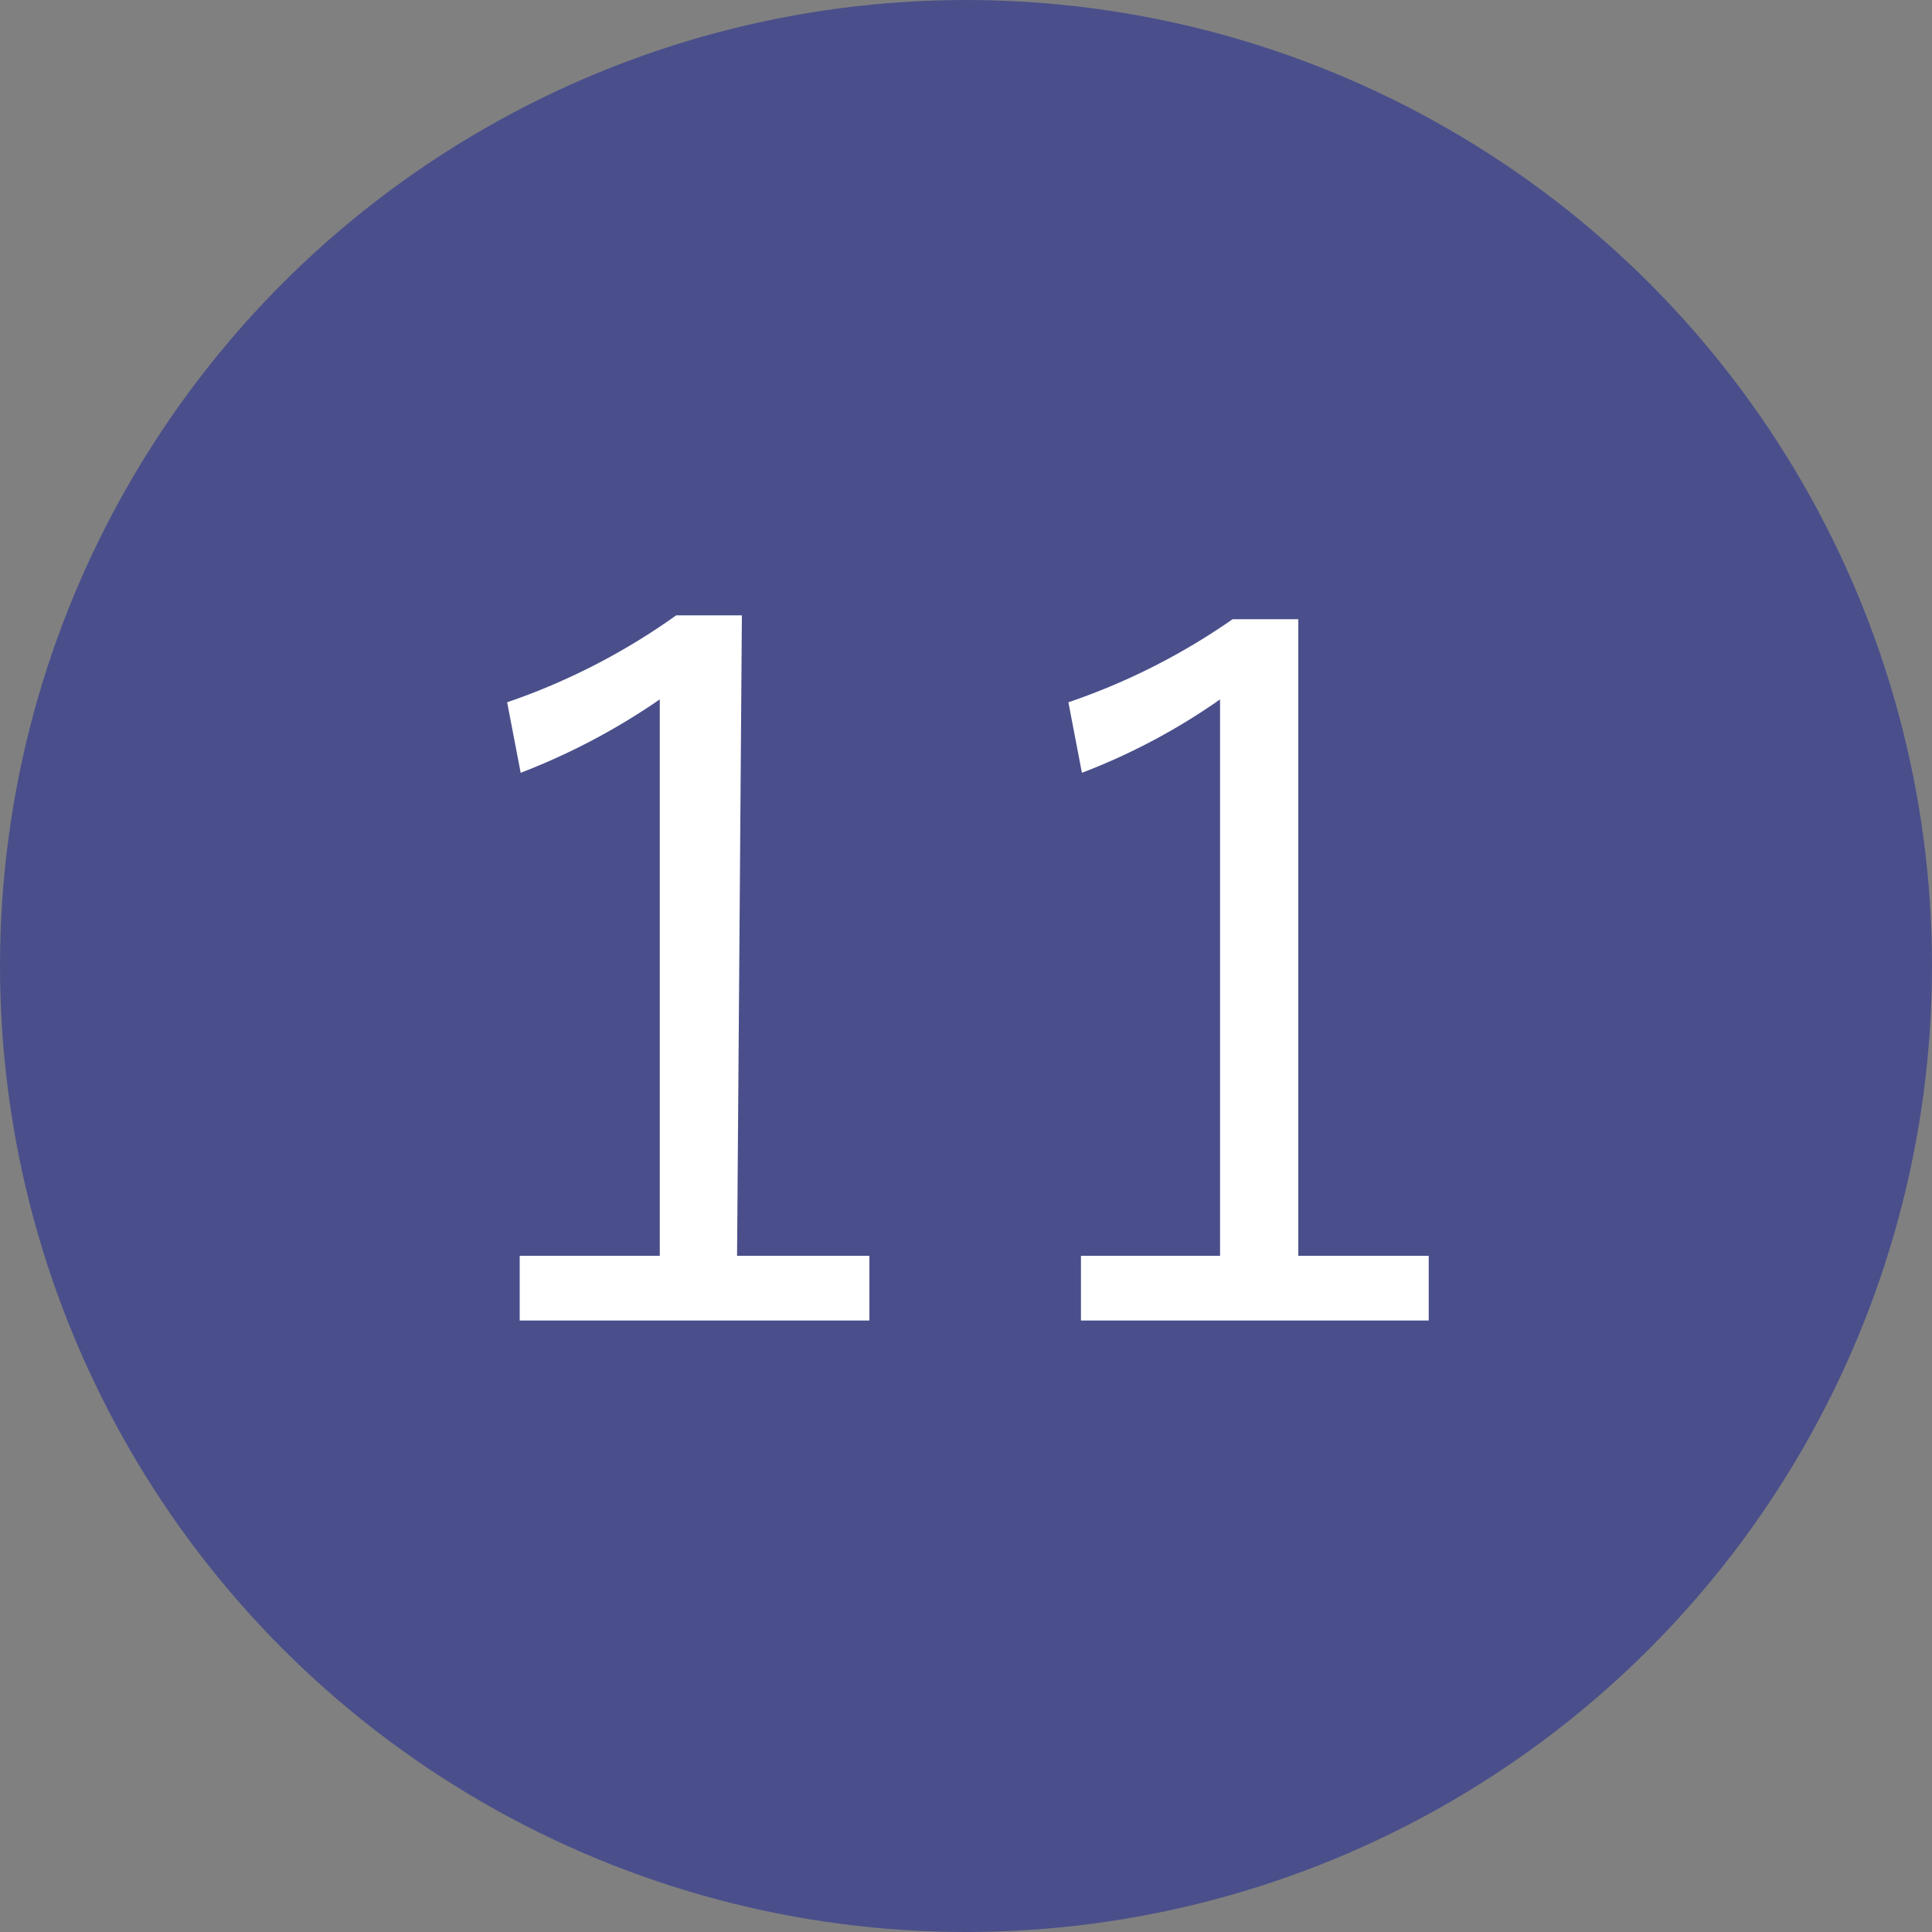 <svg xmlns="http://www.w3.org/2000/svg" viewBox="0 0 20 20"><rect x="0" y="0" width="20" height="20" fill="#808080" stroke="none"/><defs><style>.cls-1{fill:#4a4f8b;}.cls-2{fill:#fff;}</style></defs><title>icon_number11</title><g id="レイヤー_2" data-name="レイヤー 2"><g id="レイヤー_1-2" data-name="レイヤー 1"><circle class="cls-1" cx="10" cy="10" r="10"/><path class="cls-2" d="M7.63,13H9v.67H5.38V13H6.83V7.24A6.89,6.89,0,0,1,5.39,8l-.14-.73A6.79,6.79,0,0,0,7,6.37h.68Z"/><path class="cls-2" d="M13.44,13h1.35v.67h-3.6V13h1.44V7.24A6.56,6.56,0,0,1,11.2,8l-.14-.73a6.79,6.79,0,0,0,1.7-.86h.68Z"/></g></g></svg>